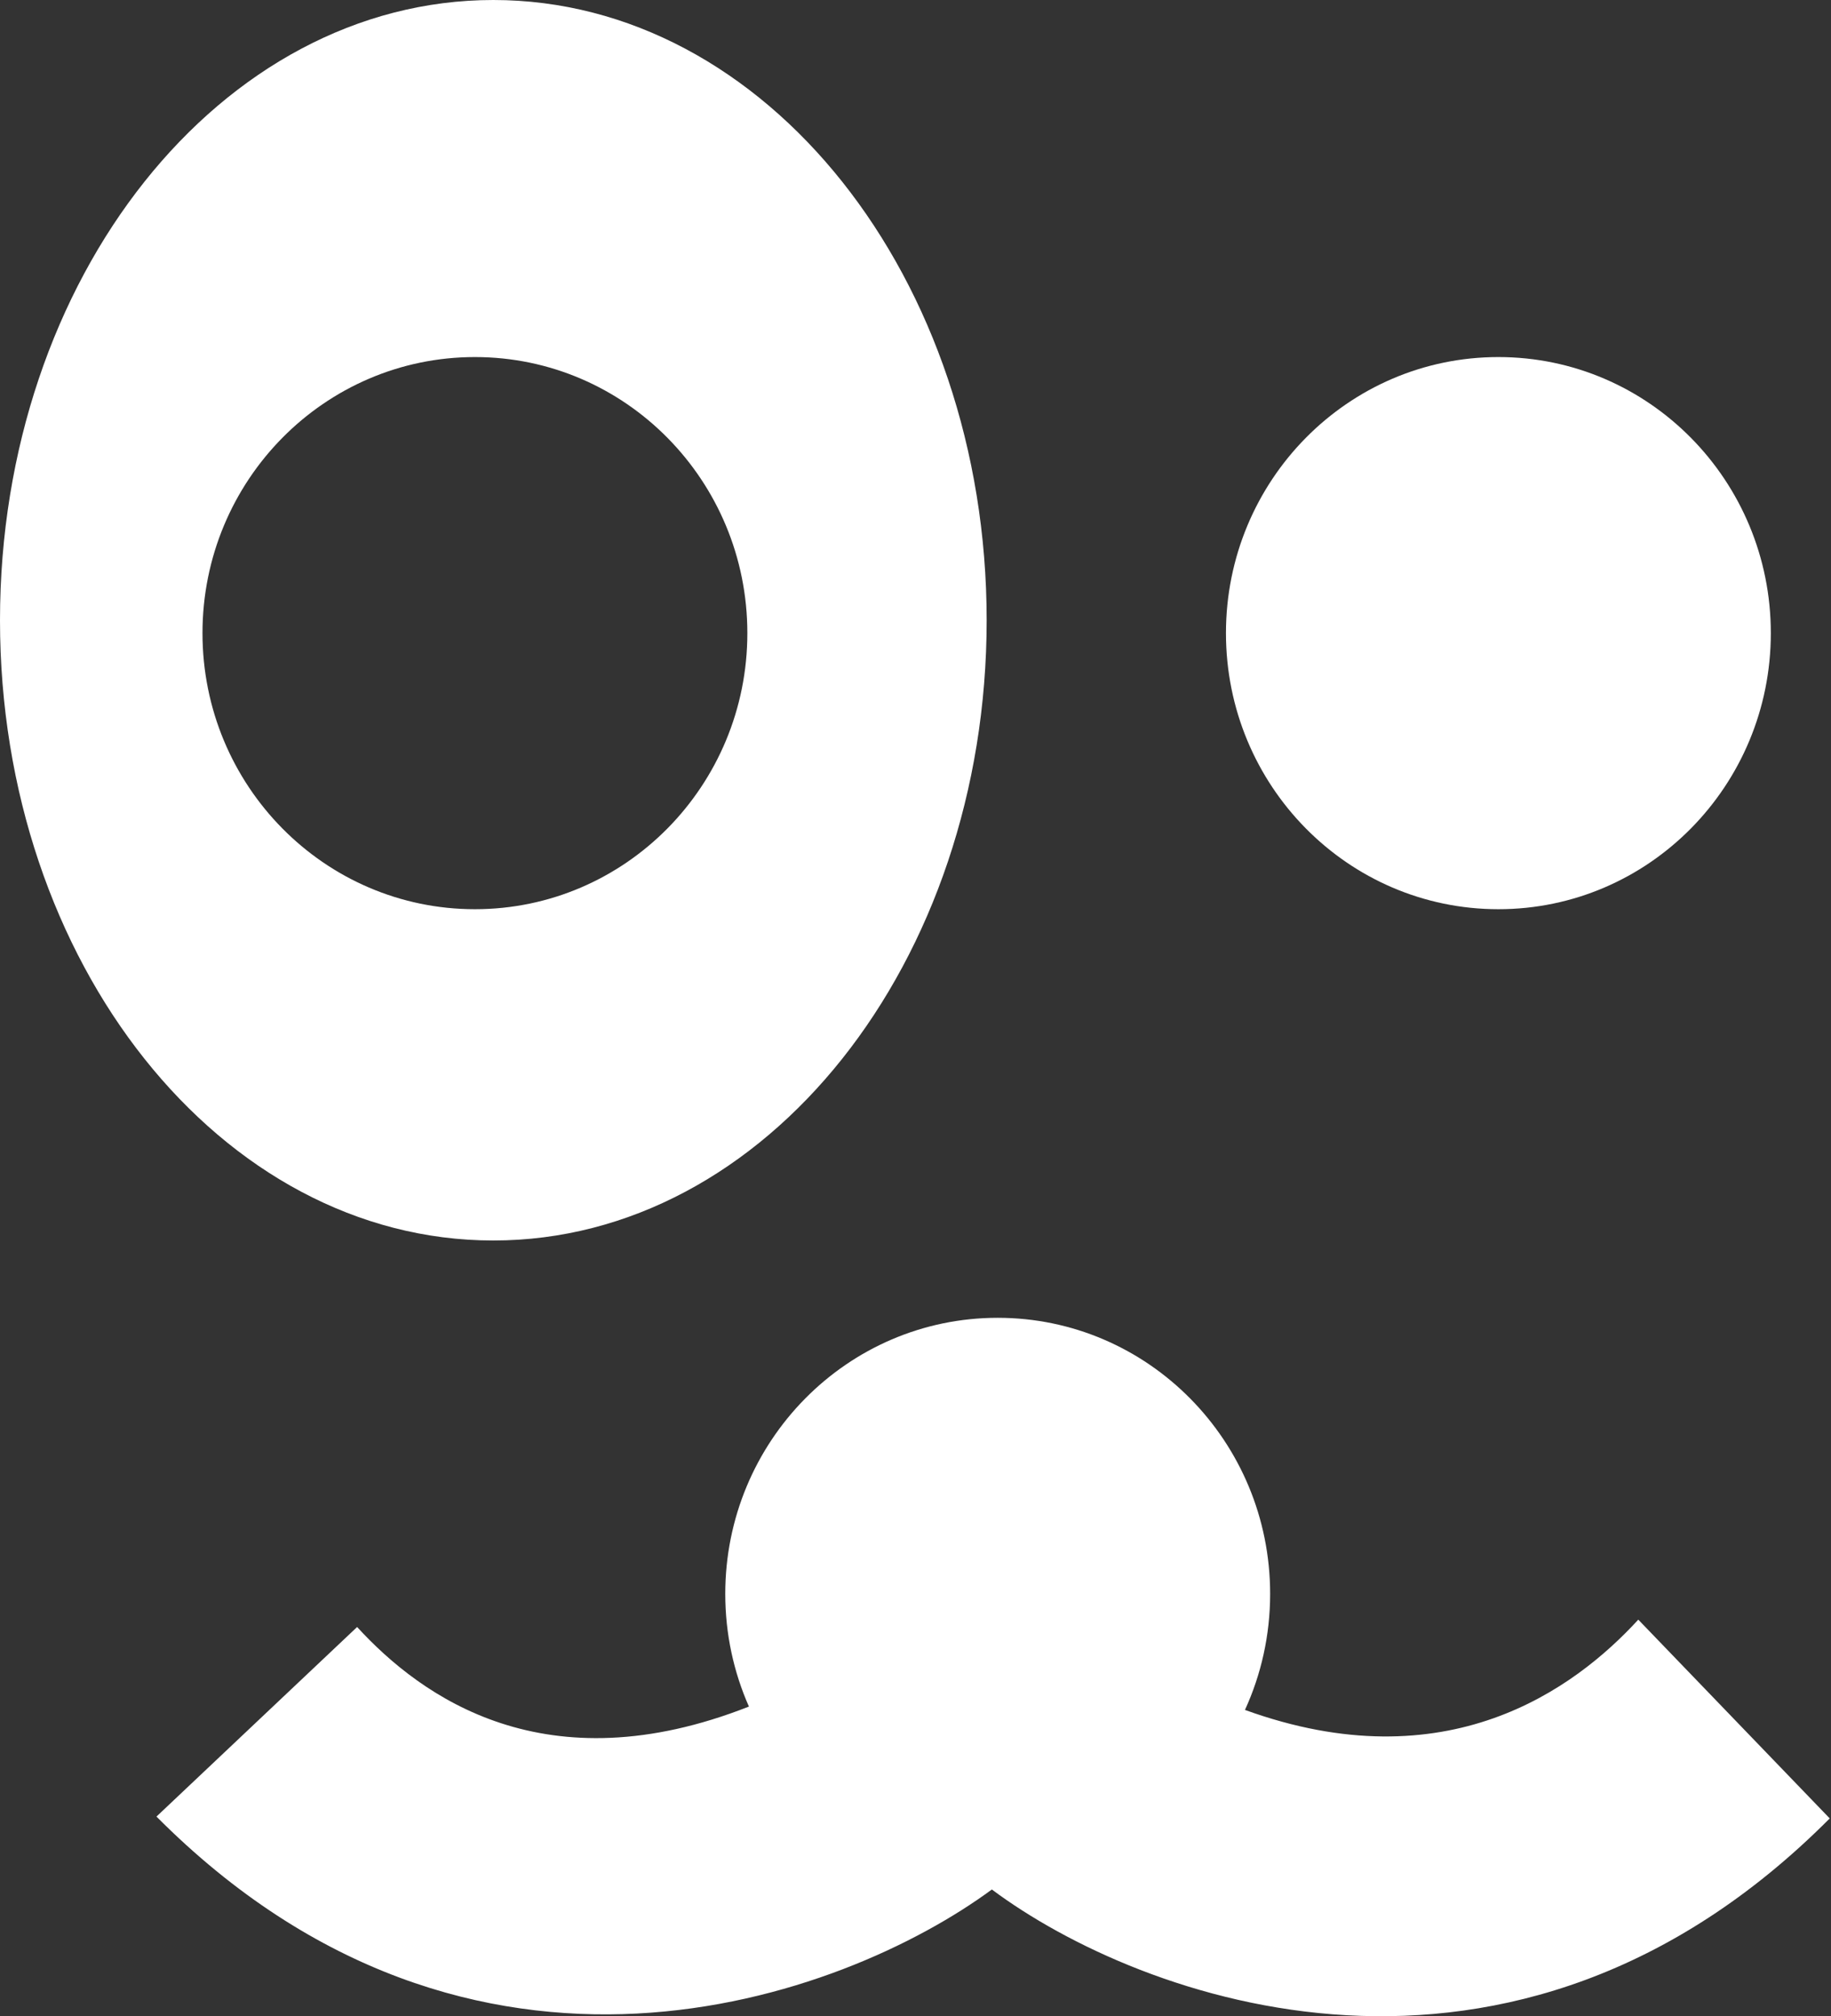 <svg xmlns="http://www.w3.org/2000/svg" fill="none" viewBox="0 0 908 1000" height="1000" width="908">
<rect x="0" y="0" width="908" height="1000" fill="#333333" stroke="none"/>
<path fill="white" d="M244.643 615.26C379.756 615.26 489.287 477.529 489.287 307.63C489.287 137.731 379.756 0 244.643 0C109.531 0 0 137.731 0 307.63C0 477.529 109.531 615.26 244.643 615.26ZM235.515 450.947C310.129 450.947 370.616 389.643 370.616 314.02C370.616 238.397 310.129 177.093 235.515 177.093C160.9 177.093 100.413 238.397 100.413 314.02C100.413 389.643 160.9 450.947 235.515 450.947Z" clip-rule="evenodd" fill-rule="evenodd"></path>
<path fill="white" d="M878.16 314.02C878.16 389.643 817.673 450.947 743.058 450.947C668.444 450.947 607.957 389.643 607.957 314.02C607.957 238.397 668.444 177.093 743.058 177.093C817.673 177.093 878.16 238.397 878.16 314.02Z"></path>
<path fill="white" d="M629.865 790.526C629.865 811.085 625.395 830.585 617.385 848.083C717.387 884.321 780.726 837.897 812.435 803.306L907.371 901.894C749.445 1060.55 565.107 991.83 491.866 937.147C417.808 991.673 234.64 1058.75 77.592 900.981L177.093 806.958C209.152 841.931 270.638 886.094 371.394 846.42C363.855 829.353 359.662 810.436 359.662 790.526C359.662 714.904 420.149 653.599 494.764 653.599C569.378 653.599 629.865 714.904 629.865 790.526Z"></path>
</svg>

